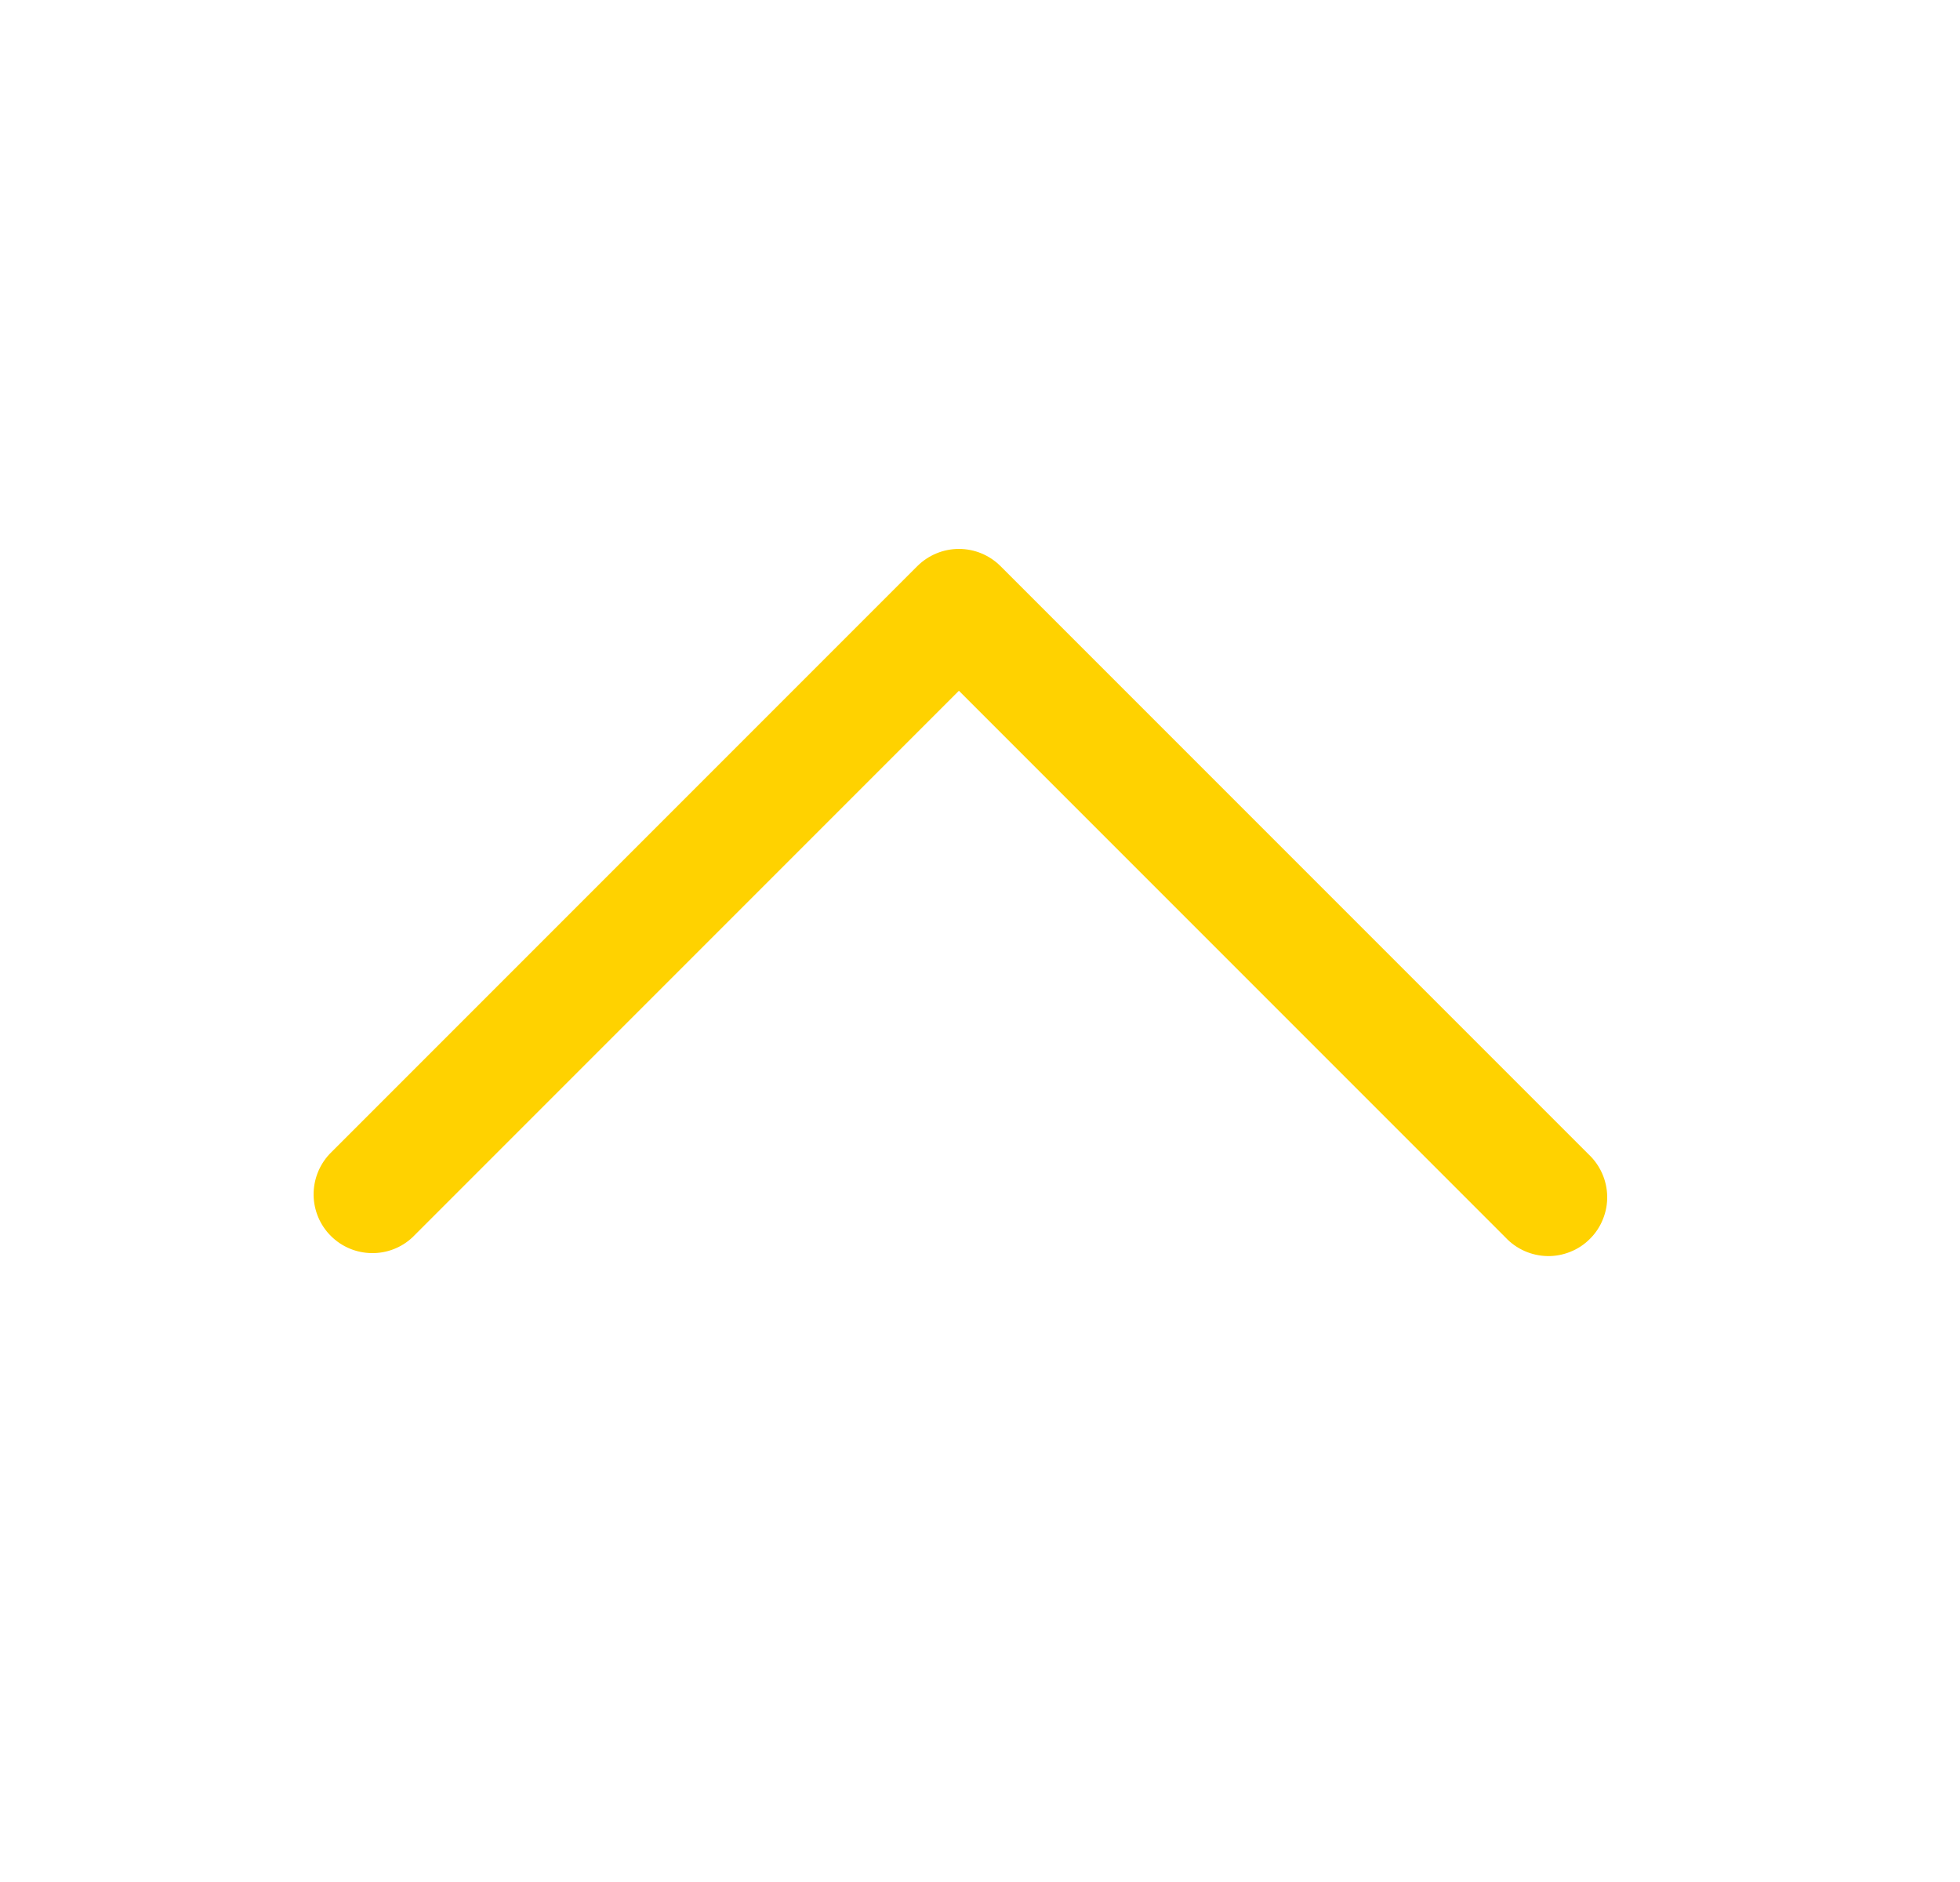 <svg width="25" height="24" viewBox="0 0 25 24" fill="none" xmlns="http://www.w3.org/2000/svg">
<path fill-rule="evenodd" clip-rule="evenodd" d="M12.761 7.219C12.621 7.079 12.43 7 12.231 7C12.033 7 11.842 7.079 11.701 7.219L4.201 14.719C4.069 14.861 3.997 15.05 4 15.244C4.004 15.438 4.082 15.624 4.22 15.761C4.357 15.898 4.542 15.977 4.737 15.98C4.931 15.984 5.119 15.912 5.261 15.779L12.231 8.809L19.201 15.779C19.27 15.853 19.353 15.912 19.445 15.953C19.537 15.994 19.636 16.016 19.737 16.018C19.837 16.02 19.938 16.001 20.031 15.963C20.124 15.926 20.209 15.87 20.28 15.798C20.352 15.727 20.408 15.642 20.445 15.549C20.483 15.456 20.502 15.355 20.5 15.255C20.498 15.154 20.476 15.055 20.435 14.963C20.394 14.871 20.335 14.788 20.261 14.719L12.761 7.219Z" fill="#FFD200"/>
</svg>
